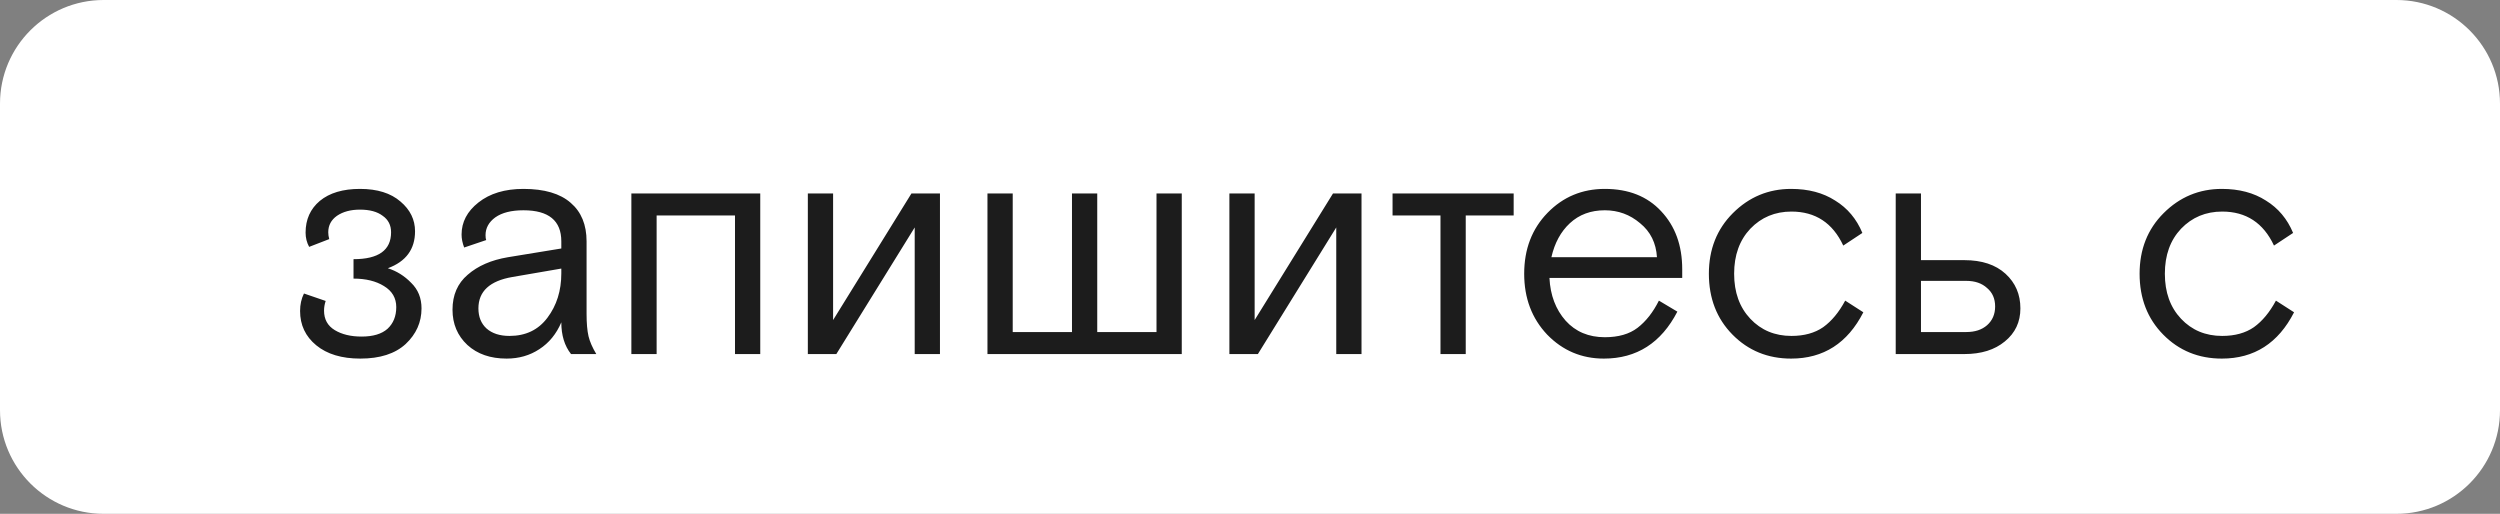 <?xml version="1.0" encoding="UTF-8"?> <svg xmlns="http://www.w3.org/2000/svg" width="579" height="119" viewBox="0 0 579 119" fill="none"><rect x="0" y="0" width="579" height="119" fill="#808080" stroke="none"/> <path d="M0 24C0 10.745 10.745 0 24 0H555C568.255 0 579 10.745 579 24V95C579 108.255 568.255 119 555 119H24C10.745 119 0 108.255 0 95V24Z" fill="white"></path> <path d="M81.874 64.525V60.025C87.674 60.025 90.574 57.95 90.574 53.8C90.574 52.15 89.924 50.875 88.624 49.975C87.374 49.025 85.624 48.55 83.374 48.55C81.224 48.55 79.449 49.025 78.049 49.975C76.699 50.925 76.024 52.2 76.024 53.8C76.024 54.3 76.099 54.825 76.249 55.375L71.599 57.175C71.049 56.175 70.774 55.075 70.774 53.875C70.774 50.825 71.874 48.375 74.074 46.525C76.324 44.675 79.424 43.75 83.374 43.75C87.374 43.75 90.499 44.725 92.749 46.675C94.999 48.575 96.124 50.875 96.124 53.575C96.124 57.725 94.024 60.575 89.824 62.125C91.874 62.775 93.674 63.9 95.224 65.5C96.824 67.05 97.624 69.025 97.624 71.425C97.624 74.625 96.399 77.375 93.949 79.675C91.499 81.925 87.999 83.05 83.449 83.05C79.149 83.05 75.749 82.025 73.249 79.975C70.749 77.925 69.499 75.275 69.499 72.025C69.499 70.525 69.799 69.175 70.399 67.975L75.424 69.7C75.174 70.45 75.049 71.2 75.049 71.95C75.049 73.95 75.874 75.45 77.524 76.45C79.174 77.45 81.249 77.95 83.749 77.95C86.399 77.95 88.399 77.35 89.749 76.15C91.099 74.9 91.774 73.225 91.774 71.125C91.774 69.025 90.824 67.4 88.924 66.25C87.074 65.1 84.724 64.525 81.874 64.525ZM138.101 82H132.251C130.751 80.1 130.001 77.65 130.001 74.65C128.851 77.35 127.151 79.425 124.901 80.875C122.701 82.325 120.176 83.05 117.326 83.05C113.576 83.05 110.551 82 108.251 79.9C105.951 77.75 104.801 75.025 104.801 71.725C104.801 68.325 105.976 65.625 108.326 63.625C110.676 61.575 113.776 60.225 117.626 59.575L130.001 57.55V55.9C130.001 51.1 127.076 48.7 121.226 48.7C118.426 48.7 116.251 49.25 114.701 50.35C113.201 51.45 112.451 52.825 112.451 54.475C112.451 54.975 112.501 55.35 112.601 55.6L107.501 57.325C107.101 56.275 106.901 55.275 106.901 54.325C106.901 51.425 108.201 48.95 110.801 46.9C113.451 44.8 116.926 43.75 121.226 43.75C126.076 43.75 129.726 44.825 132.176 46.975C134.626 49.075 135.851 52.05 135.851 55.9V72.7C135.851 74.85 136.001 76.575 136.301 77.875C136.601 79.125 137.201 80.5 138.101 82ZM118.001 77.8C121.751 77.8 124.676 76.4 126.776 73.6C128.926 70.75 130.001 67.325 130.001 63.325V62.2L118.676 64.15C113.426 65.05 110.801 67.475 110.801 71.425C110.801 73.375 111.426 74.925 112.676 76.075C113.976 77.225 115.751 77.8 118.001 77.8ZM176.075 44.8V82H170.225V49.9H152.075V82H146.225V44.8H176.075ZM192.945 44.8V74.125L211.095 44.8H217.695V82H211.845V52.675L193.695 82H187.095V44.8H192.945ZM254.121 44.8V76.9H267.846V44.8H273.696V82H228.696V44.8H234.546V76.9H248.271V44.8H254.121ZM290.576 44.8V74.125L308.726 44.8H315.326V82H309.476V52.675L291.326 82H284.726V44.8H290.576ZM322.515 49.9V44.8H350.565V49.9H339.465V82H333.615V49.9H322.515ZM389.602 64.375H358.852C359.052 68.375 360.302 71.675 362.602 74.275C364.902 76.825 367.927 78.1 371.677 78.1C374.827 78.1 377.352 77.375 379.252 75.925C381.202 74.425 382.852 72.325 384.202 69.625L388.477 72.175C384.727 79.425 379.052 83.05 371.452 83.05C366.302 83.05 361.927 81.2 358.327 77.5C354.777 73.75 353.002 69.05 353.002 63.4C353.002 57.7 354.802 53 358.402 49.3C362.002 45.6 366.427 43.75 371.677 43.75C377.177 43.75 381.527 45.475 384.727 48.925C387.977 52.375 389.602 56.85 389.602 62.35V64.375ZM371.677 48.7C368.427 48.7 365.727 49.7 363.577 51.7C361.477 53.65 360.052 56.275 359.302 59.575H383.752C383.552 56.275 382.252 53.65 379.852 51.7C377.502 49.7 374.777 48.7 371.677 48.7ZM427.35 69.625L431.55 72.325C427.9 79.475 422.325 83.05 414.825 83.05C409.425 83.05 404.9 81.2 401.25 77.5C397.6 73.8 395.775 69.1 395.775 63.4C395.775 57.75 397.625 53.075 401.325 49.375C405.075 45.625 409.575 43.75 414.825 43.75C418.825 43.75 422.225 44.65 425.025 46.45C427.875 48.2 429.975 50.7 431.325 53.95L426.9 56.875C424.45 51.625 420.45 49 414.9 49C411.1 49 407.925 50.325 405.375 52.975C402.875 55.625 401.625 59.1 401.625 63.4C401.625 67.7 402.875 71.175 405.375 73.825C407.875 76.475 411.05 77.8 414.9 77.8C417.85 77.8 420.3 77.125 422.25 75.775C424.2 74.375 425.9 72.325 427.35 69.625ZM444.898 60.25H454.948C458.998 60.25 462.173 61.3 464.473 63.4C466.773 65.5 467.923 68.175 467.923 71.425C467.923 74.575 466.723 77.125 464.323 79.075C461.973 81.025 458.848 82 454.948 82H439.048V44.8H444.898V60.25ZM444.898 65.05V76.9H455.398C457.398 76.9 458.998 76.375 460.198 75.325C461.448 74.225 462.073 72.775 462.073 70.975C462.073 69.175 461.448 67.75 460.198 66.7C458.998 65.6 457.398 65.05 455.398 65.05H444.898ZM527.106 69.625L531.306 72.325C527.656 79.475 522.081 83.05 514.581 83.05C509.181 83.05 504.656 81.2 501.006 77.5C497.356 73.8 495.531 69.1 495.531 63.4C495.531 57.75 497.381 53.075 501.081 49.375C504.831 45.625 509.331 43.75 514.581 43.75C518.581 43.75 521.981 44.65 524.781 46.45C527.631 48.2 529.731 50.7 531.081 53.95L526.656 56.875C524.206 51.625 520.206 49 514.656 49C510.856 49 507.681 50.325 505.131 52.975C502.631 55.625 501.381 59.1 501.381 63.4C501.381 67.7 502.631 71.175 505.131 73.825C507.631 76.475 510.806 77.8 514.656 77.8C517.606 77.8 520.056 77.125 522.006 75.775C523.956 74.375 525.656 72.325 527.106 69.625Z" fill="#1C1C1C"></path> </svg> 